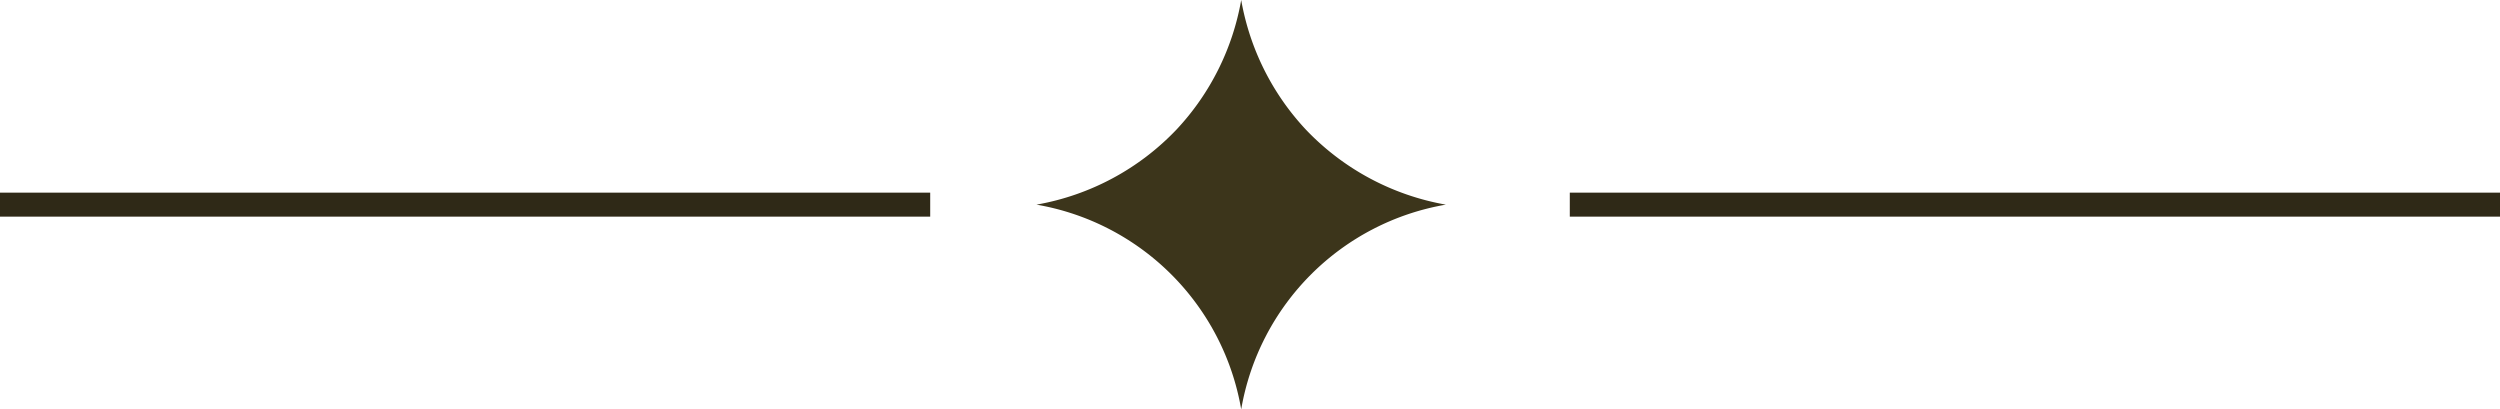 <?xml version="1.0" encoding="UTF-8"?>
<svg xmlns="http://www.w3.org/2000/svg" viewBox="0 0 312.62 51.19">
  <defs>
    <style>.cls-1{fill:#3c351b;}.cls-2{fill:#2f2917;}</style>
  </defs>
  <g id="Layer_2" data-name="Layer 2">
    <g id="Layer_1-2" data-name="Layer 1">
      <path class="cls-1" d="M180.8,25.59a31.35,31.35,0,0,0-25.59,25.6,31.37,31.37,0,0,0-25.6-25.6,31.75,31.75,0,0,0,17.52-9.4A31.68,31.68,0,0,0,155.21,0a31.72,31.72,0,0,0,8.07,16.19A31.75,31.75,0,0,0,180.8,25.59Z"></path>
      <path id="Path_87" data-name="Path 87" class="cls-2" d="M312.62,27.09H196.3v-3H312.62Z"></path>
      <path id="Path_88" data-name="Path 88" class="cls-2" d="M116.32,27.09H0v-3H116.32Z"></path>
    </g>
  </g>
</svg>
